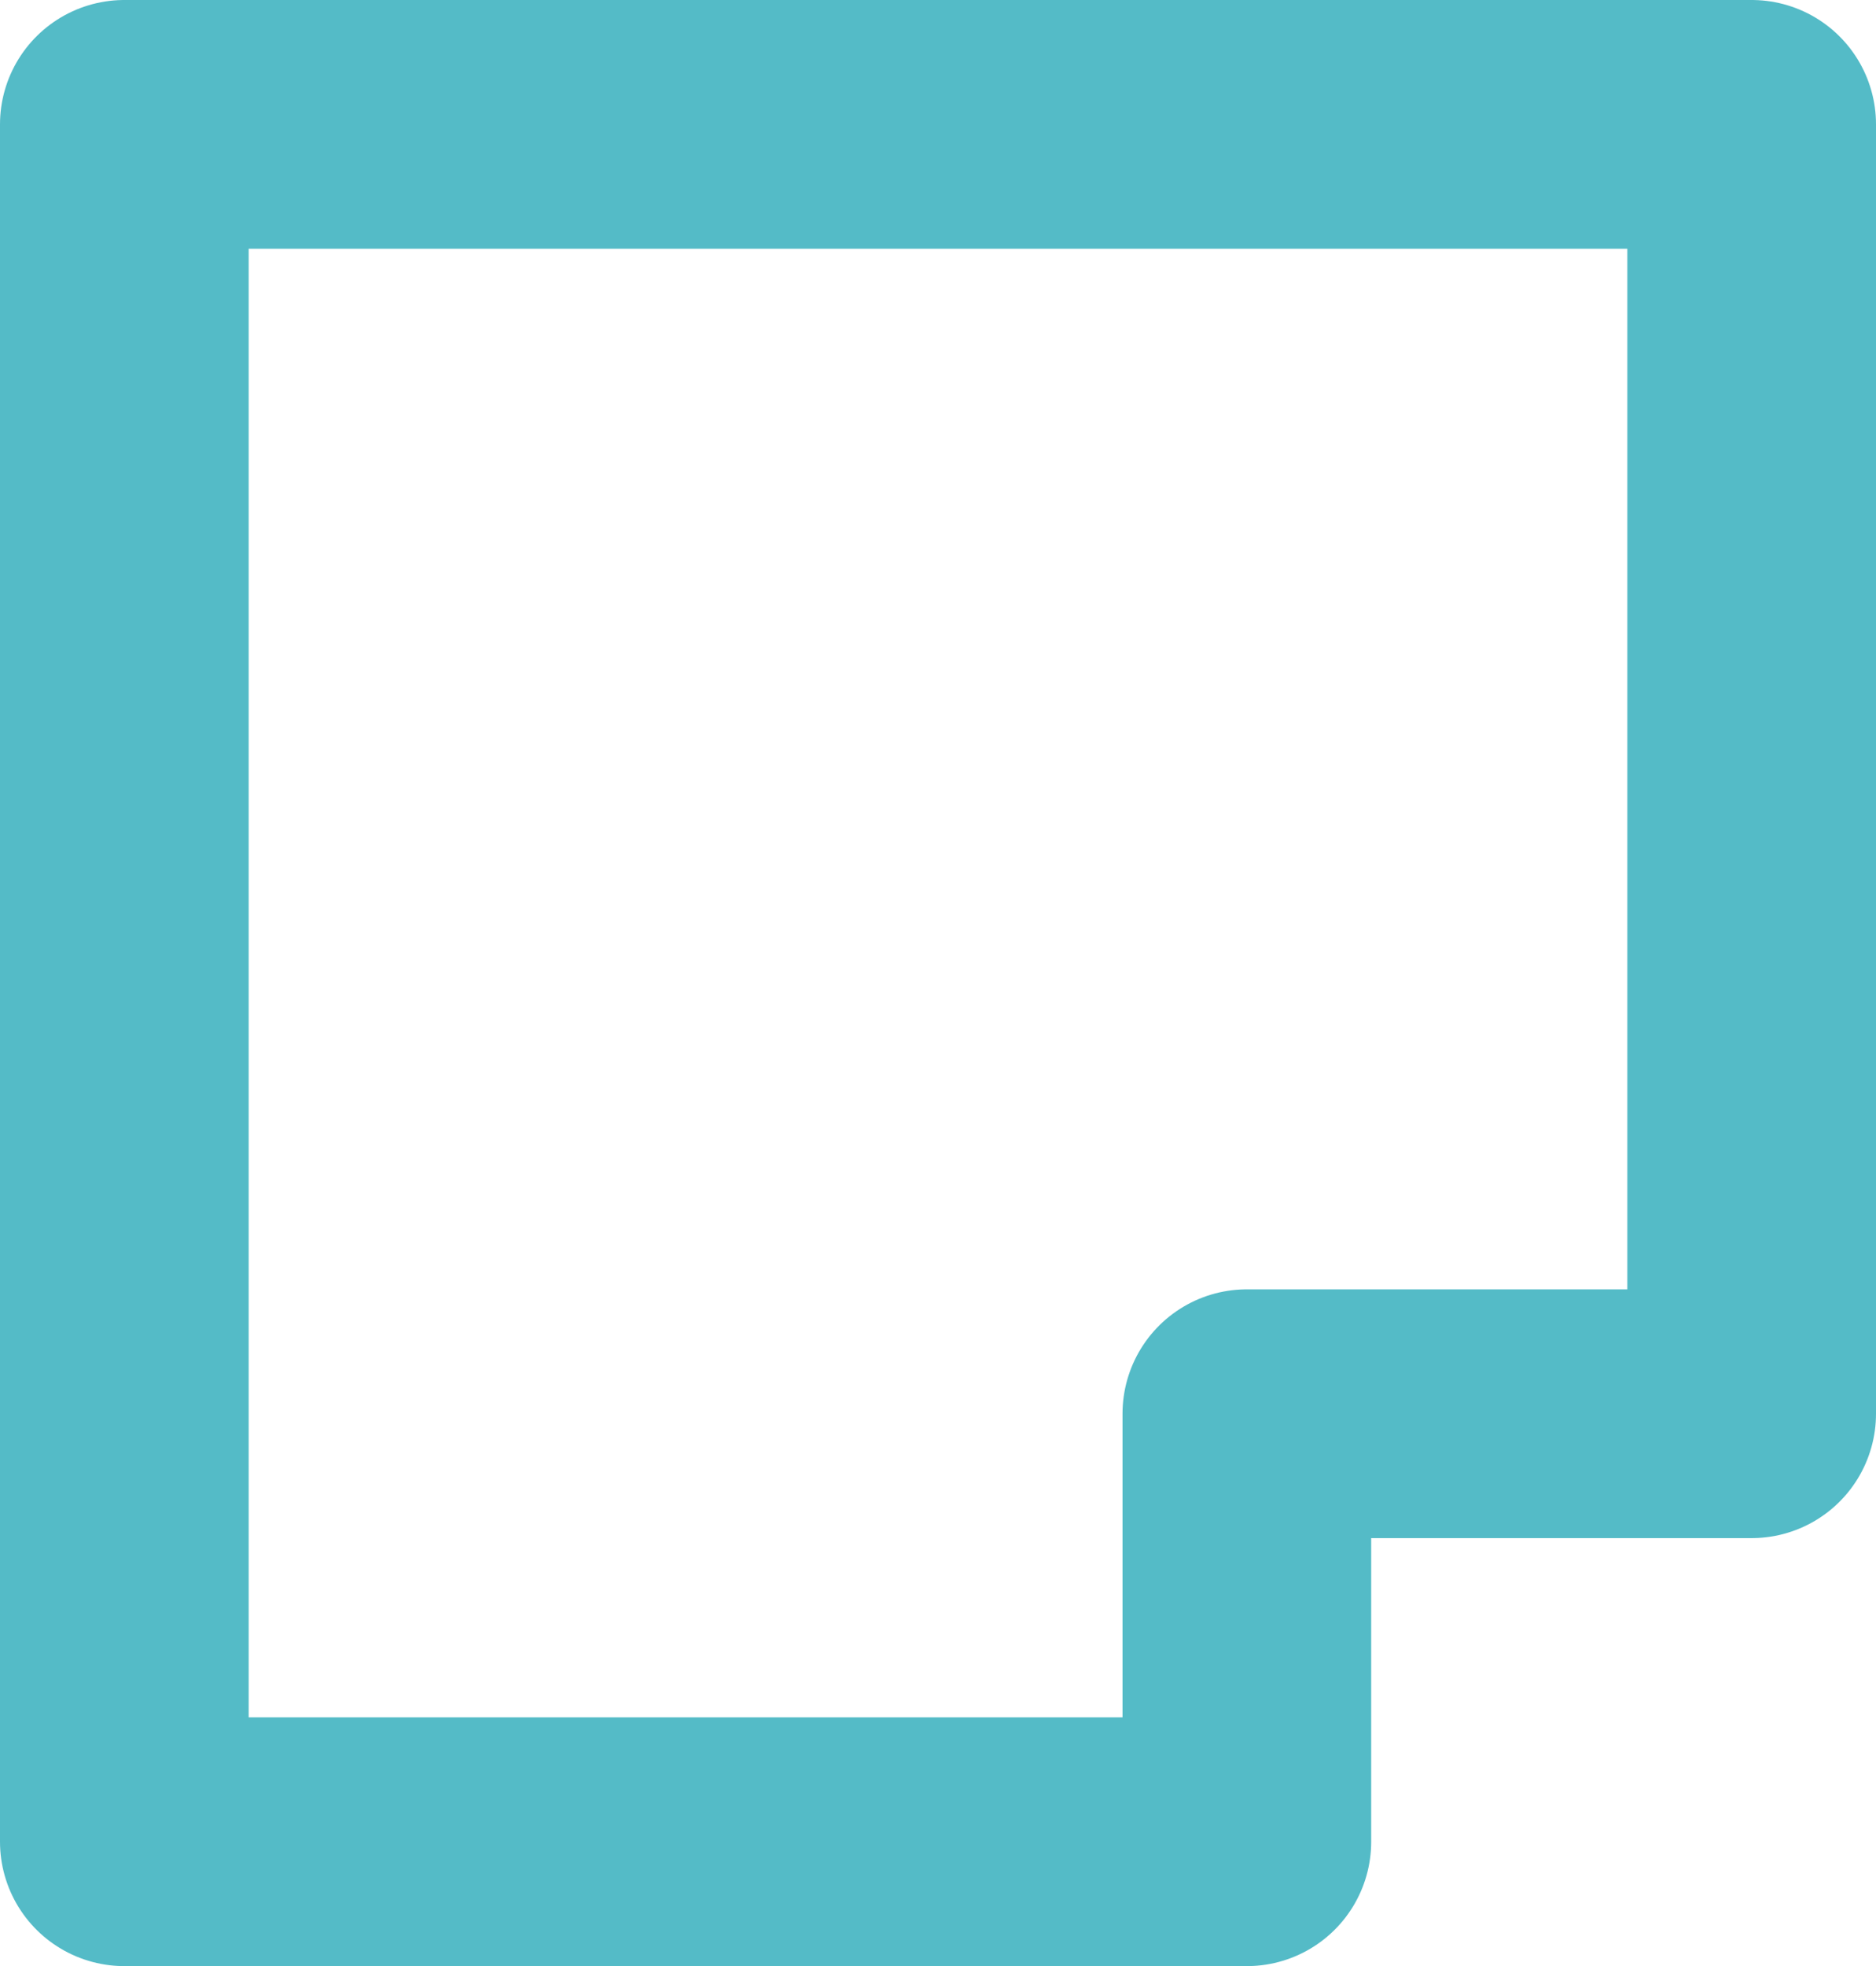 <svg xmlns="http://www.w3.org/2000/svg" width="15.088" height="15.806" viewBox="0 0 15.088 15.806"><defs><style>.a{fill:none;stroke:#54bbc7;stroke-linecap:round;stroke-linejoin:round;stroke-miterlimit:10;stroke-width:2px;}</style></defs><path class="a" d="M7.689-626.381H20.777v10.366H16.717v3.441H7.689Z" transform="translate(-6.689 627.381)"/></svg>